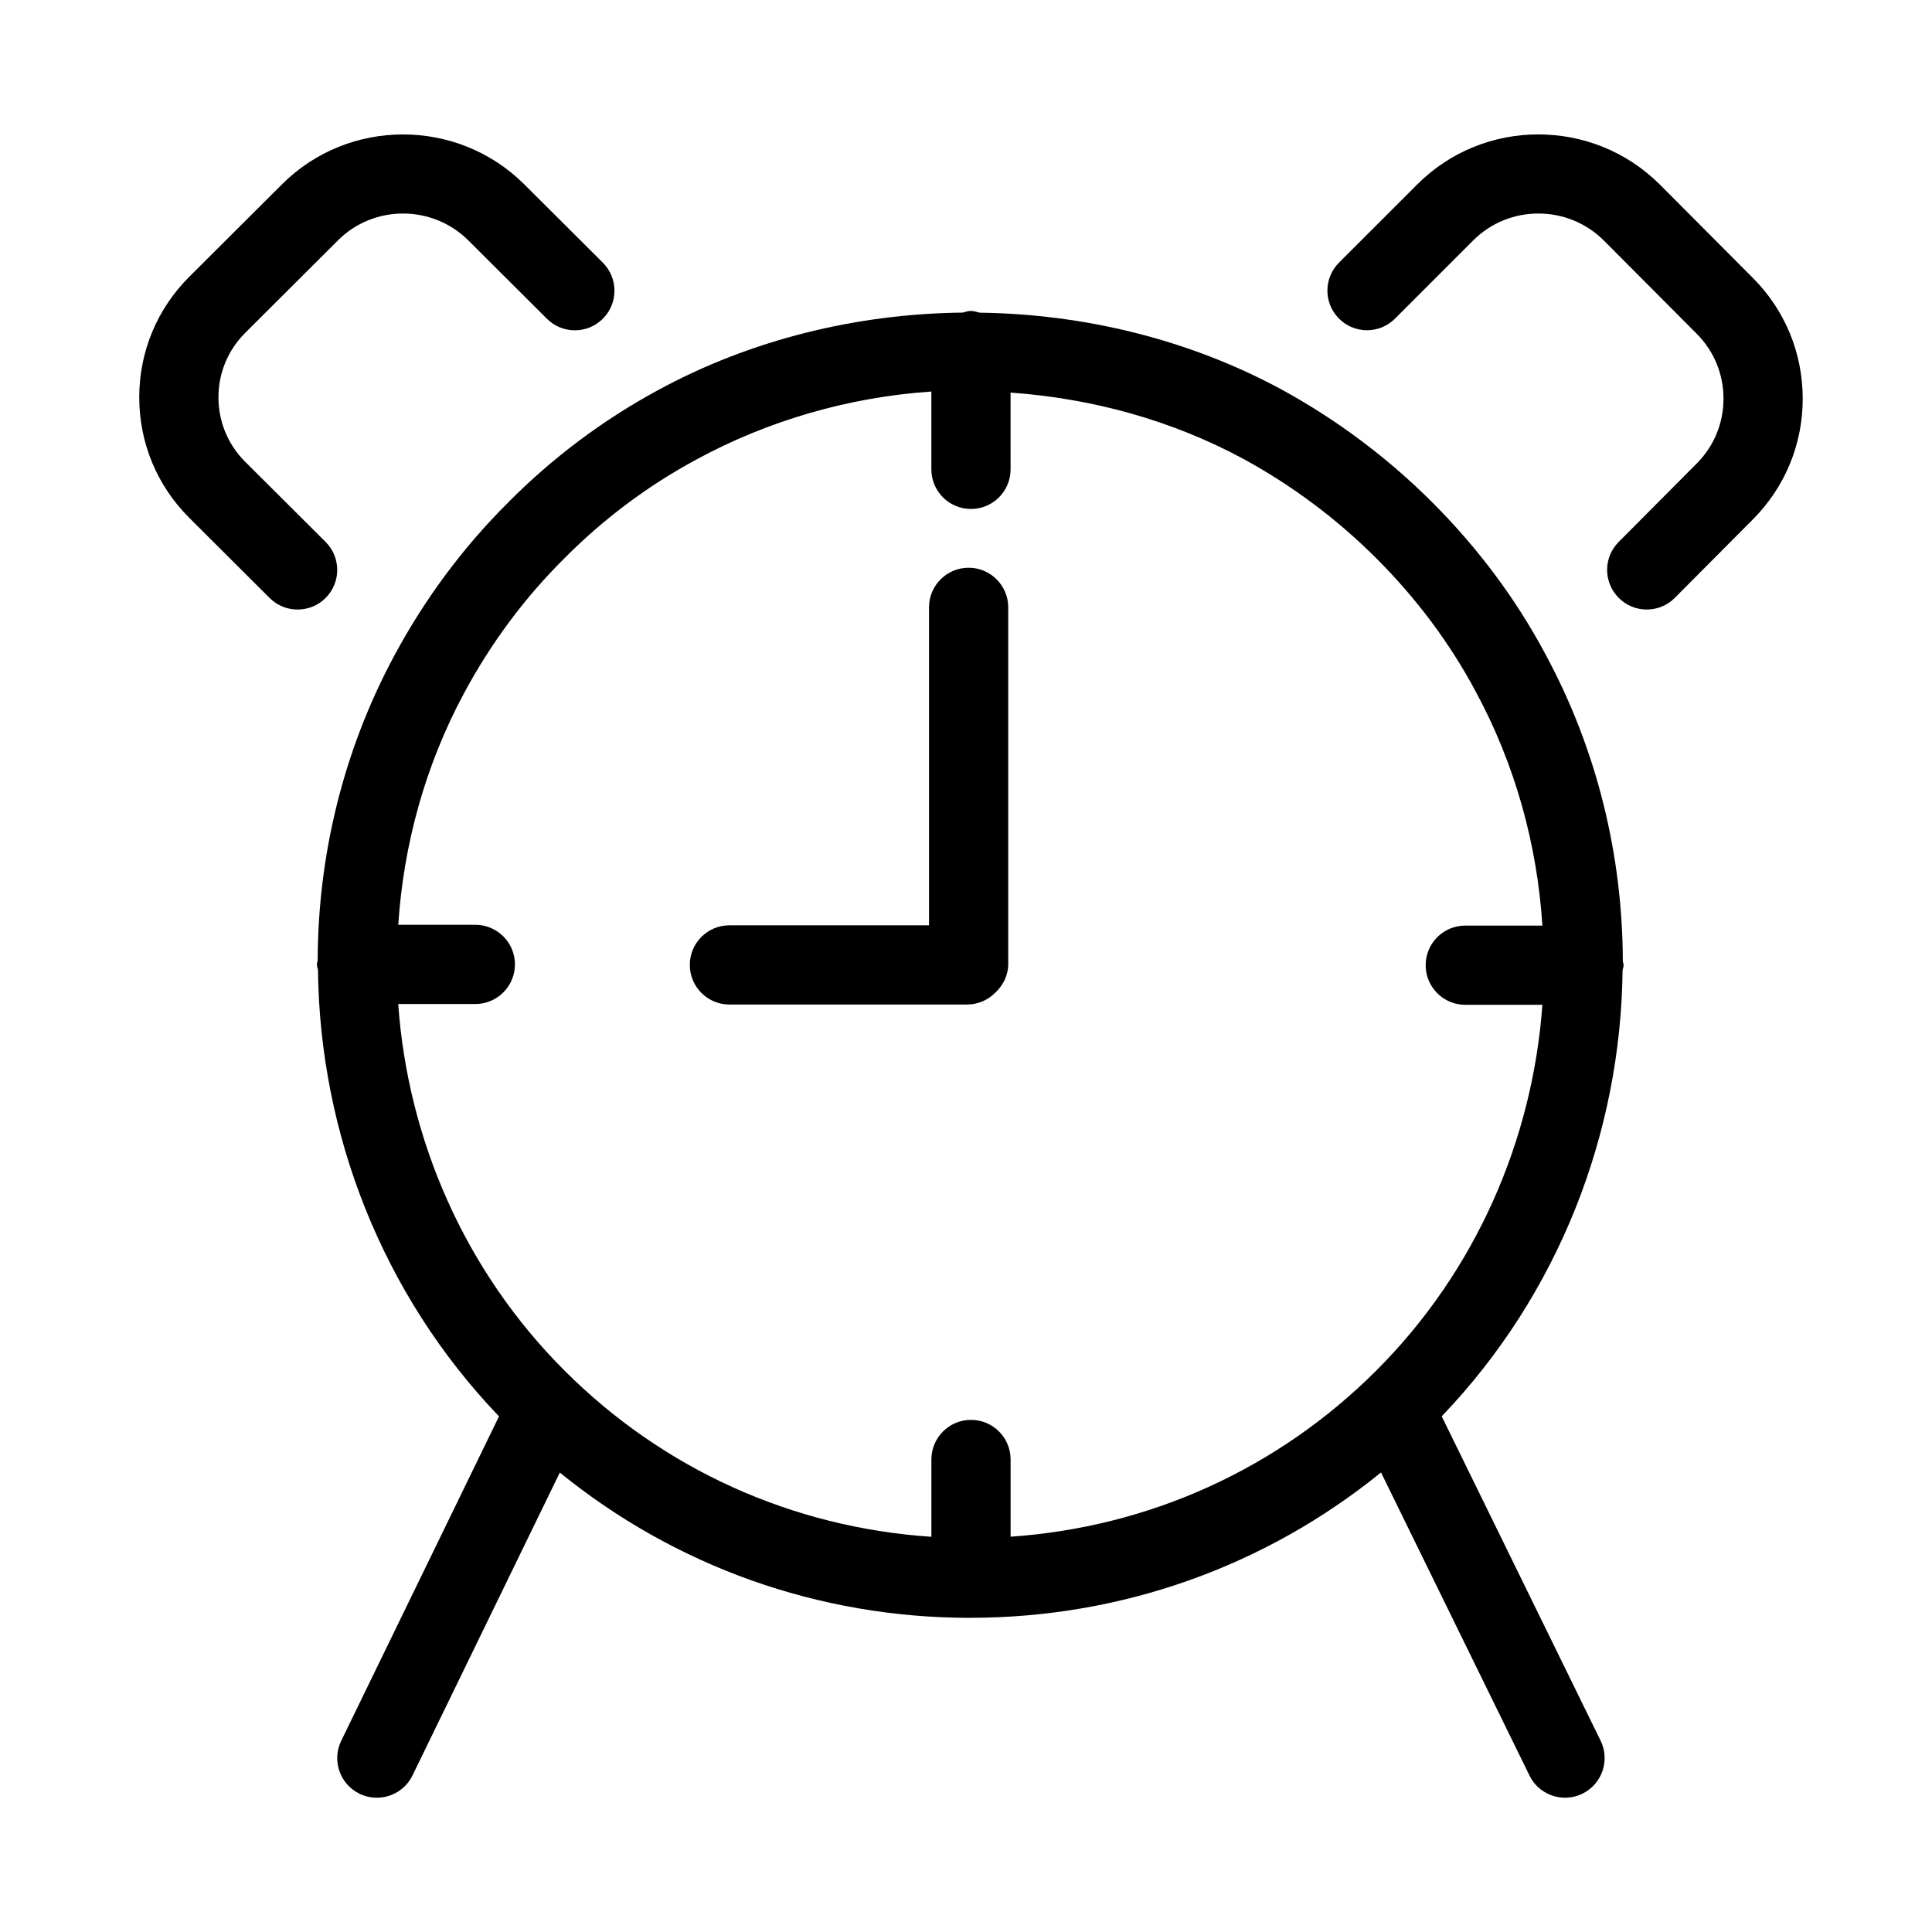 <?xml version="1.0" encoding="UTF-8"?>
<!-- Uploaded to: SVG Repo, www.svgrepo.com, Generator: SVG Repo Mixer Tools -->
<svg fill="#000000" width="800px" height="800px" version="1.1" viewBox="144 144 512 512" xmlns="http://www.w3.org/2000/svg">
 <g>
  <path d="m278.71 277.13c-11.922 11.82-22.082 25.484-30.207 40.598-13.602 25.297-20.227 53.078-20.32 80.758-0.031 0.375-0.211 0.703-0.211 1.09 0 0.523 0.219 0.977 0.293 1.48 0.492 43.242 16.973 85.941 47.977 118.3l-41.816 85.973c-2.531 5.215-0.367 11.492 4.848 14.031 1.492 0.715 3.059 1.051 4.602 1.051 3.894 0 7.629-2.172 9.445-5.91l39.035-80.254c30.699 24.918 68.676 38.5 108.77 38.5 0.051 0 0.105-0.012 0.156-0.012 0.012 0 0.02 0.012 0.031 0.012 0.02 0 0.043-0.012 0.062-0.012 40.012-0.062 77.934-13.633 108.61-38.52l39.34 80.305c1.816 3.731 5.555 5.891 9.438 5.891 1.543 0 3.129-0.348 4.598-1.07 5.207-2.551 7.359-8.836 4.816-14.043l-42.109-85.961c30.996-32.348 47.453-75.004 47.934-118.2 0.062-0.461 0.273-0.871 0.273-1.355 0-0.367-0.18-0.66-0.211-1.02-0.062-27.93-6.75-55.977-20.551-81.469-7.758-14.535-17.812-28.035-29.914-40.137-11.84-11.84-25.305-21.926-40.074-29.988-24.457-13.215-52.164-19.934-79.938-20.309-0.754-0.18-1.48-0.461-2.297-0.461-0.777 0-1.457 0.285-2.184 0.441-28.129 0.316-56.176 7.168-80.84 20.613-14.559 7.902-27.898 17.906-39.559 29.672zm112.11-29.367v20.625c0 5.793 4.703 10.496 10.496 10.496s10.496-4.703 10.496-10.496l-0.004-20.344c21.59 1.523 42.75 7.336 61.727 17.582 12.961 7.074 24.824 15.953 35.246 26.375 10.633 10.633 19.461 22.461 26.273 35.227 10.559 19.512 16.32 40.715 17.695 62.062h-20.438c-5.805 0-10.496 4.703-10.496 10.496 0 5.793 4.691 10.496 10.496 10.496h20.438c-2.582 35.75-17.582 70.48-43.957 96.867-26.23 26.23-60.352 41.562-96.973 44.094v-20.469c0-5.793-4.703-10.496-10.496-10.496-5.793 0-10.496 4.703-10.496 10.496v20.488c-36.758-2.445-71.016-17.789-97.297-44.113-26.43-26.43-41.461-61.254-44-97.078h20.438c5.793 0 10.496-4.703 10.496-10.496s-4.703-10.496-10.496-10.496h-20.426c1.387-21.129 7.062-42.098 17.453-61.422 7.137-13.277 16.047-25.266 26.566-35.688 10.277-10.371 21.957-19.133 34.754-26.07 19.195-10.465 40.617-16.648 62.504-18.137z"/>
  <path d="m215.45 302.47c2.059 2.047 4.734 3.066 7.422 3.066s5.383-1.027 7.43-3.086c4.094-4.106 4.082-10.746-0.02-14.84l-21.305-21.234c-4.578-4.566-7.086-10.621-7.086-17.078s2.519-12.512 7.086-17.078l24.633-24.562c9.469-9.438 24.93-9.414 34.449 0l20.875 20.812c4.113 4.106 10.746 4.082 14.84-0.02 4.094-4.106 4.082-10.746-0.02-14.84l-20.906-20.844c-17.719-17.539-46.457-17.508-64.066 0.031l-24.633 24.562c-8.539 8.52-13.25 19.867-13.25 31.938s4.711 23.418 13.258 31.938z"/>
  <path d="m513.69 228.44 20.738-20.738c9.488-9.5 25.023-9.477 34.555-0.012l24.625 24.719c4.598 4.598 7.137 10.715 7.137 17.234s-2.531 12.637-7.16 17.254l-20.625 20.73c-4.094 4.106-4.074 10.746 0.043 14.84 2.047 2.047 4.723 3.066 7.402 3.066 2.699 0 5.394-1.027 7.441-3.098l20.605-20.707c8.566-8.555 13.289-19.953 13.289-32.074s-4.711-23.512-13.266-32.055l-24.656-24.75c-17.75-17.645-46.582-17.645-64.227 0.02l-20.738 20.73c-4.106 4.094-4.106 10.738 0 14.84 4.098 4.102 10.73 4.102 14.836 0z"/>
  <path d="m337.3 410.21h62.977c2.906 0 5.531-1.188 7.43-3.098 2.109-1.922 3.484-4.617 3.484-7.695v-94.465c0-5.793-4.703-10.496-10.496-10.496-5.793 0-10.496 4.703-10.496 10.496v84.262h-52.898c-5.793 0-10.496 4.703-10.496 10.496 0 5.797 4.699 10.5 10.496 10.5z"/>
 </g>
</svg>